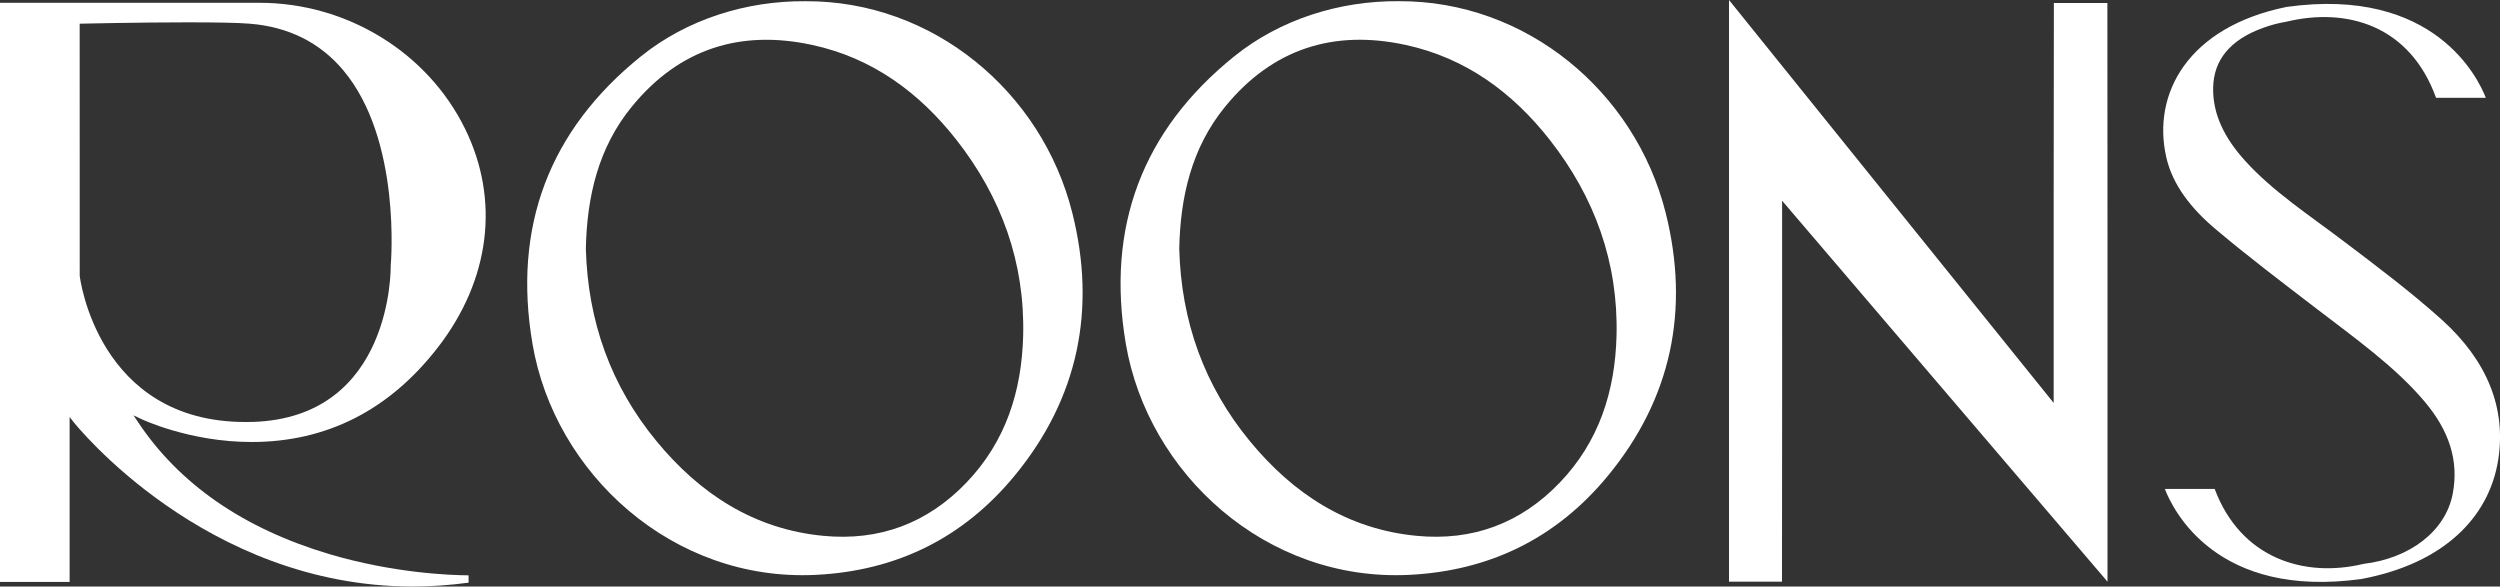<svg xmlns="http://www.w3.org/2000/svg" xmlns:xlink="http://www.w3.org/1999/xlink" id="Layer_1" x="0px" y="0px" viewBox="0 0 964.92 226.38" style="enable-background:new 0 0 964.92 226.38;" xml:space="preserve"><rect x="0" y="0" width="964.92" height="226.38" fill="#333333" stroke="none"/><style type="text/css">	.st0{fill:#FFFFFF;}</style><g>	<path class="st0" d="M792.73,1.14c-0.11,40.7-0.07,113.66-0.08,154.38L667.34,0v224.51h20.45c0.08-39.98,0.05-101.42,0.05-141.41  v-5.62l125.59,147.03V213.7c0-64.47,0.03-148.06-0.05-212.55H792.73z"></path>	<path class="st0" d="M601.99,186.3c-15.11,15.74-33.64,22.57-55.17,20.52c-26.78-2.55-47.68-16.24-64.39-36.52  c-17.61-21.39-26.54-46.23-27.28-74.32c0.42-19.86,4.69-38.92,17.79-54.9c18.19-22.23,41.8-29.78,69.63-23.73  c23.11,5,41.21,18.31,55.56,36.59c17.36,22.12,26.52,47.38,25.8,75.66C623.38,150.95,617.21,170.45,601.99,186.3 M539.86,0.46  c-22.89-0.17-45.73,7-63.44,21.25c-35.62,28.68-49.52,65.99-41.89,110.98c8.49,49.97,53.98,91.92,109.33,89.19  c31.42-1.54,57.16-14.4,76.84-38.36c24.46-29.75,31.55-64.03,22.21-101.33C631.11,35.17,588.88,0.22,539.86,0.46"></path>	<path class="st0" d="M372.98,186.3c-15.12,15.75-33.65,22.57-55.17,20.52c-26.79-2.55-47.69-16.24-64.4-36.52  c-17.63-21.39-26.53-46.22-27.29-74.32c0.42-19.85,4.69-38.92,17.8-54.89c18.19-22.23,41.79-29.78,69.63-23.73  c23.12,5,41.22,18.31,55.58,36.59c17.35,22.11,26.5,47.38,25.78,75.66C394.35,150.96,388.2,170.45,372.98,186.3 M413.88,82.19  c-11.78-47.02-54-81.97-103.03-81.72c-22.9-0.17-45.72,7-63.44,21.25c-35.63,28.68-49.54,65.99-41.89,110.97  c8.48,49.98,53.98,91.92,109.32,89.19c31.42-1.54,57.14-14.4,76.85-38.37C416.16,153.76,423.24,119.48,413.88,82.19"></path>	<path class="st0" d="M97.6,162.85c-0.97,0.02-1.93,0.03-2.88,0.03c-57.05,0-63.9-55.85-63.95-56.42L30.75,9.15l0.8-0.02  c0.21,0,21.82-0.51,40.78-0.51c11.15,0,19.23,0.14,24.01,0.52c14.94,1.18,27.12,7.23,36.17,18.01  c22.62,26.91,18.34,74.95,18.29,75.43C150.81,103.04,151.72,161.11,97.6,162.85 M100.16,1.08H0v223.53h26.87v-63.67l1.46,1.87  c0.5,0.63,50.53,63.57,130.96,63.57c7.12,0,14.39-0.52,21.57-1.49v-2.83c-6.96-0.04-28.84-0.81-53.79-8.2  c-33.06-9.85-57.92-27.02-73.87-51.06l-1.67-2.5l2.72,1.3c0.19,0.11,18.77,9,42.84,9c29.01,0,53.22-12.32,71.97-36.58  c20.14-26.07,23.95-56.81,10.44-84.32C165,20.16,133.85,1.08,100.16,1.08"></path>	<path class="st0" d="M942.5,123.44c-11.74-10.57-24.82-20.43-37.84-30.27c-13.25-10.05-27.54-19.38-38.07-31.06  c-7.86-8.65-12.66-17.96-12.38-28.45c0.26-10.31,6.3-18.27,19.41-22.96c2.98-1.08,5.97-1.85,8.94-2.34  c23.22-5.59,47.58,1.4,57.68,29.4h19.21c-2.78-7.17-19.6-43.09-76.88-35.09c-37.94,7.69-52.15,33.43-46.41,58.22  c2.39,10.38,9.49,19.57,18.96,27.53c12.43,10.49,25.69,20.54,38.83,30.6c14.87,11.43,30.41,22.41,41.76,35.84  c9.45,11.15,13.45,22.79,10.95,35.78c-2.81,14.55-16.77,24.91-34.39,26.99c-22.79,5.51-47.39-2.01-57.48-28.92h-19.23  c3.17,8.21,19.91,42.58,76,34.74c31.8-6.01,49.1-23.86,52.64-45.79C967.4,157.67,960.06,139.31,942.5,123.44"></path></g></svg>
